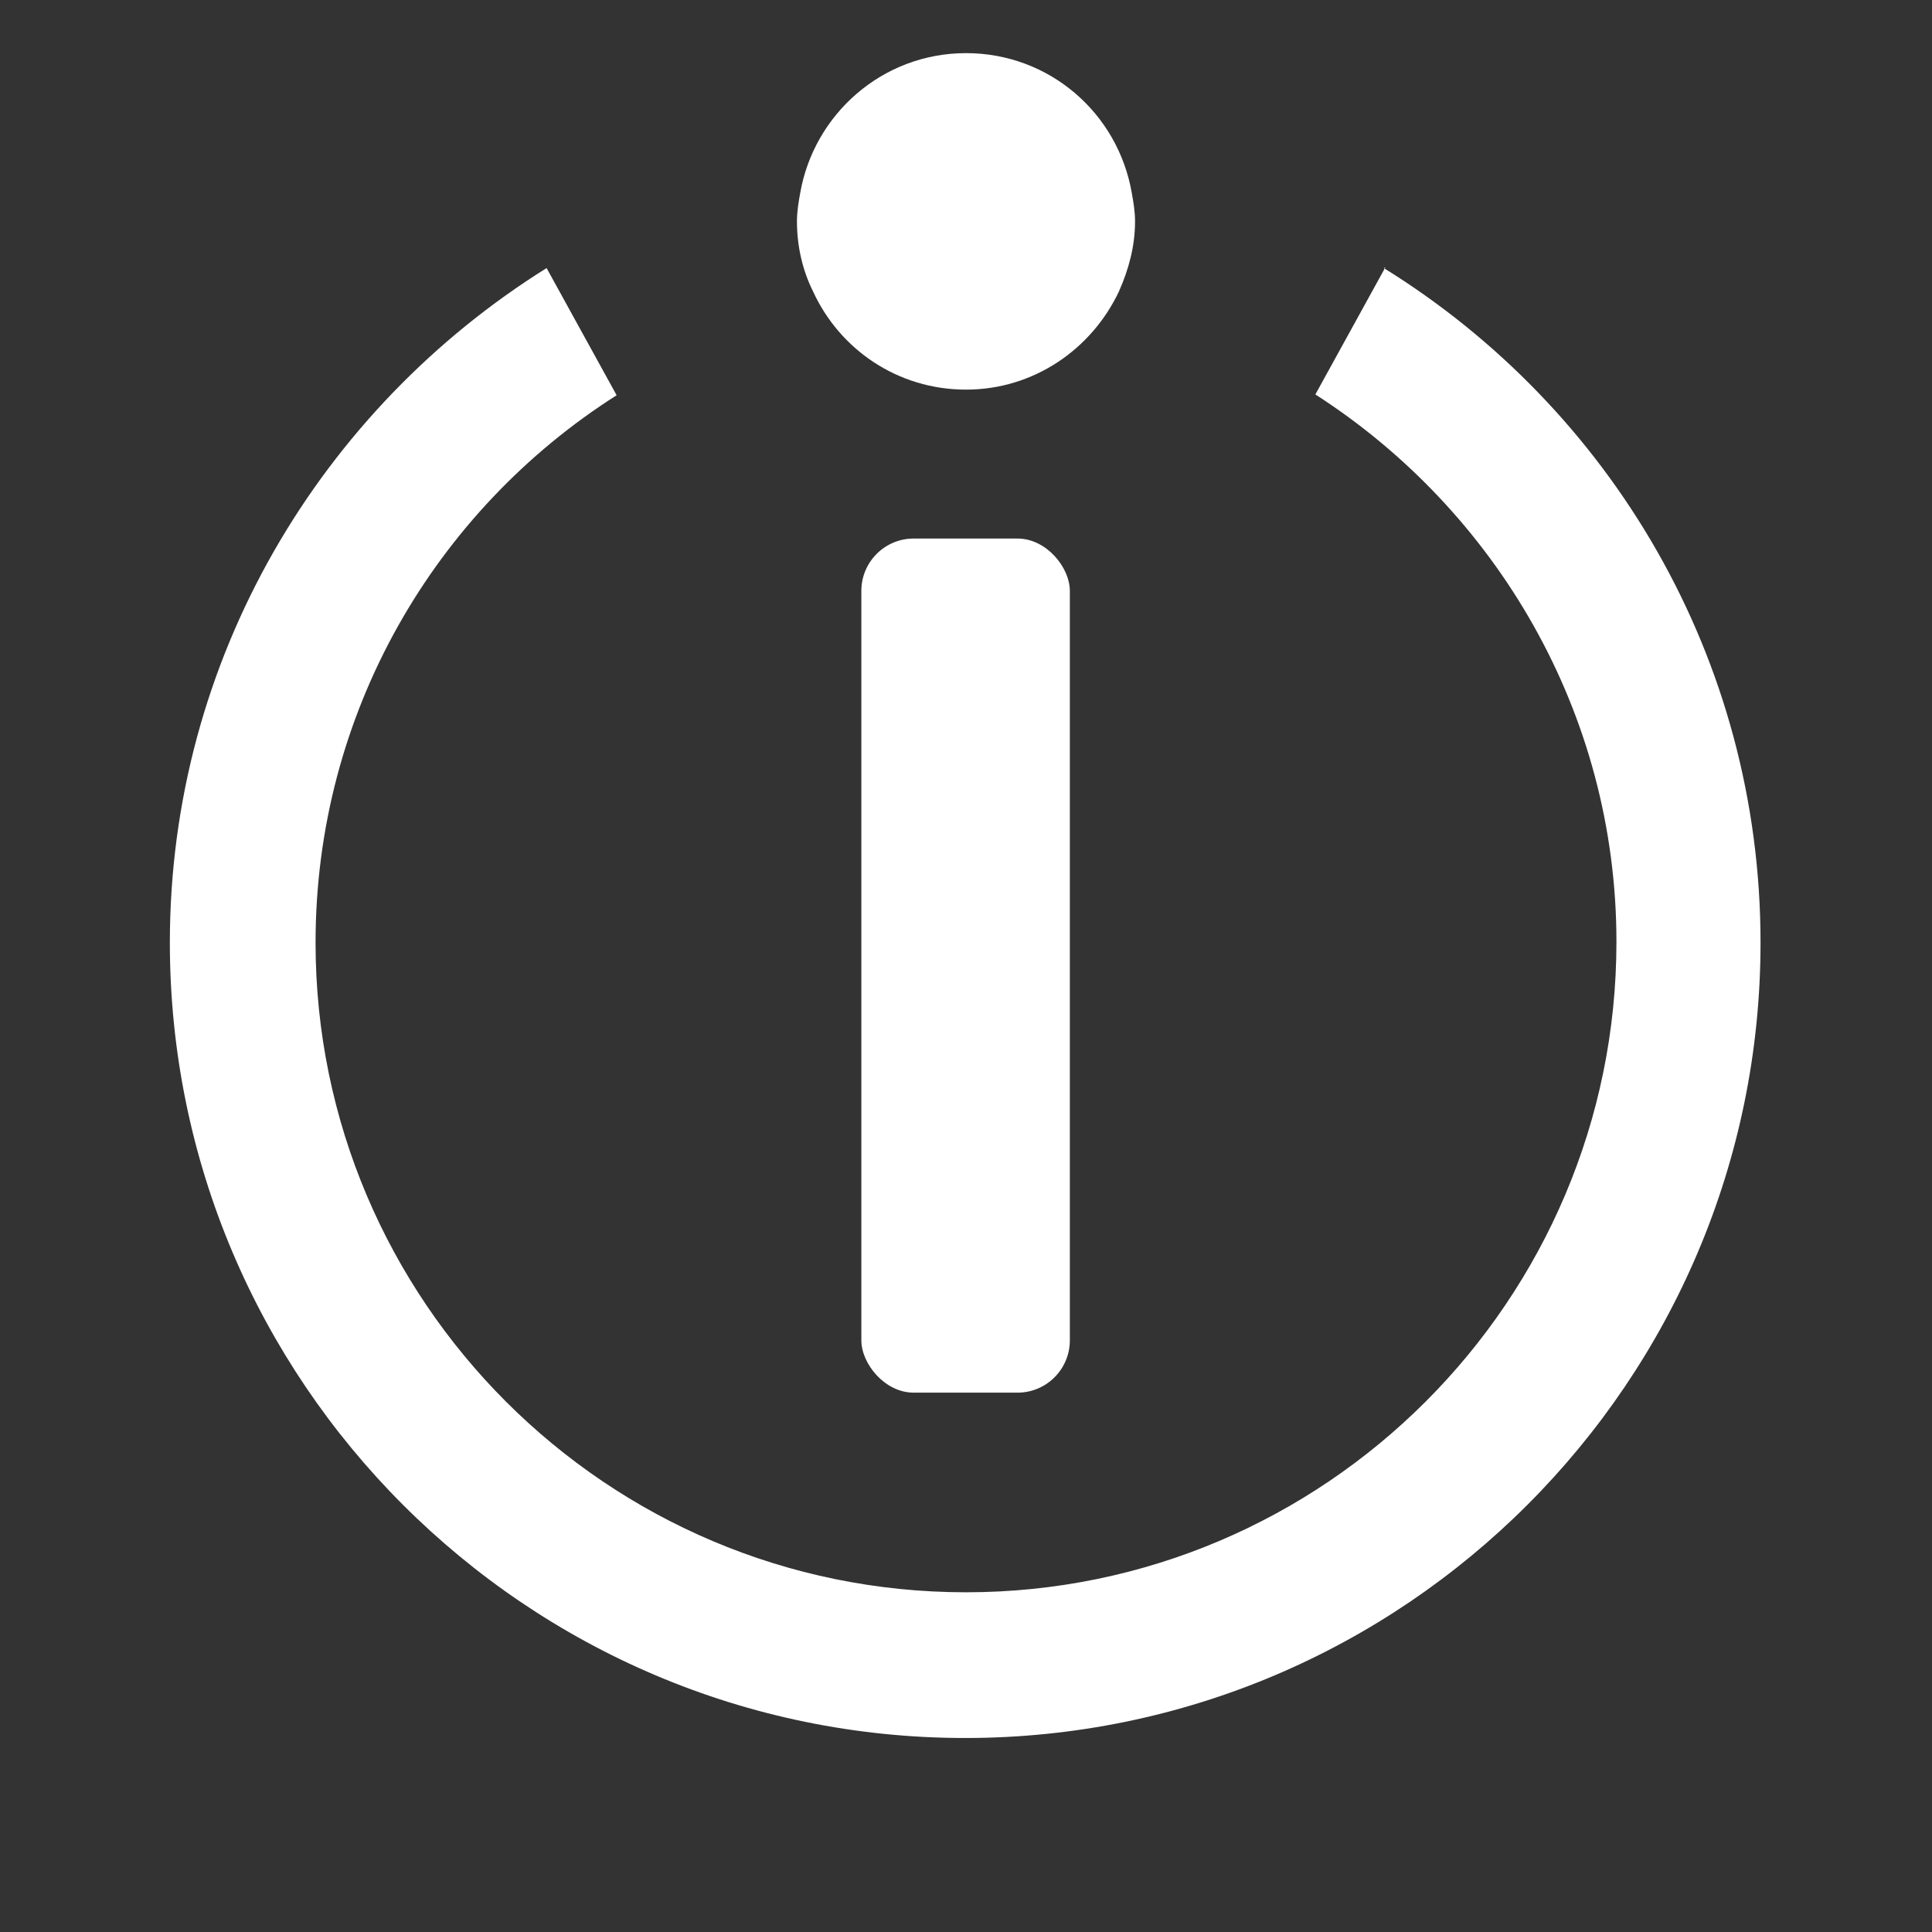 <?xml version="1.0" encoding="UTF-8"?>
<svg id="Layer_1" data-name="Layer 1" xmlns="http://www.w3.org/2000/svg" viewBox="0 0 24 24">
  <rect x="0" y="0" width="24" height="24" fill="#333333" stroke="none"/>
  <defs>
    <style>
      .cls-1 {
        fill: #fff;
        stroke-width: 0px;
      }
    </style>
  </defs>
  <path class="cls-1" d="M12,4.84c.84,0,1.56-.5,1.9-1.22.12-.27.2-.56.2-.87,0-.12-.02-.24-.04-.35-.17-.99-1.02-1.74-2.06-1.74s-1.89.76-2.06,1.74c-.02.11-.04.23-.04.35,0,.31.07.61.2.87.33.72,1.05,1.22,1.9,1.22Z"/>
  <rect class="cls-1" x="10.7" y="6.69" width="2.59" height="10.61" rx=".65" ry=".65"/>
  <path class="cls-1" d="M17.21,3.32l-.87,1.58c2.24,1.44,3.74,3.95,3.74,6.8,0,4.45-3.62,8.08-8.08,8.08S3.92,16.16,3.92,11.71c0-2.86,1.49-5.37,3.74-6.8l-.87-1.58c-2.8,1.75-4.68,4.85-4.68,8.38,0,5.45,4.43,9.88,9.88,9.88s9.88-4.43,9.88-9.88c0-3.54-1.87-6.64-4.68-8.38Z"/>
</svg>